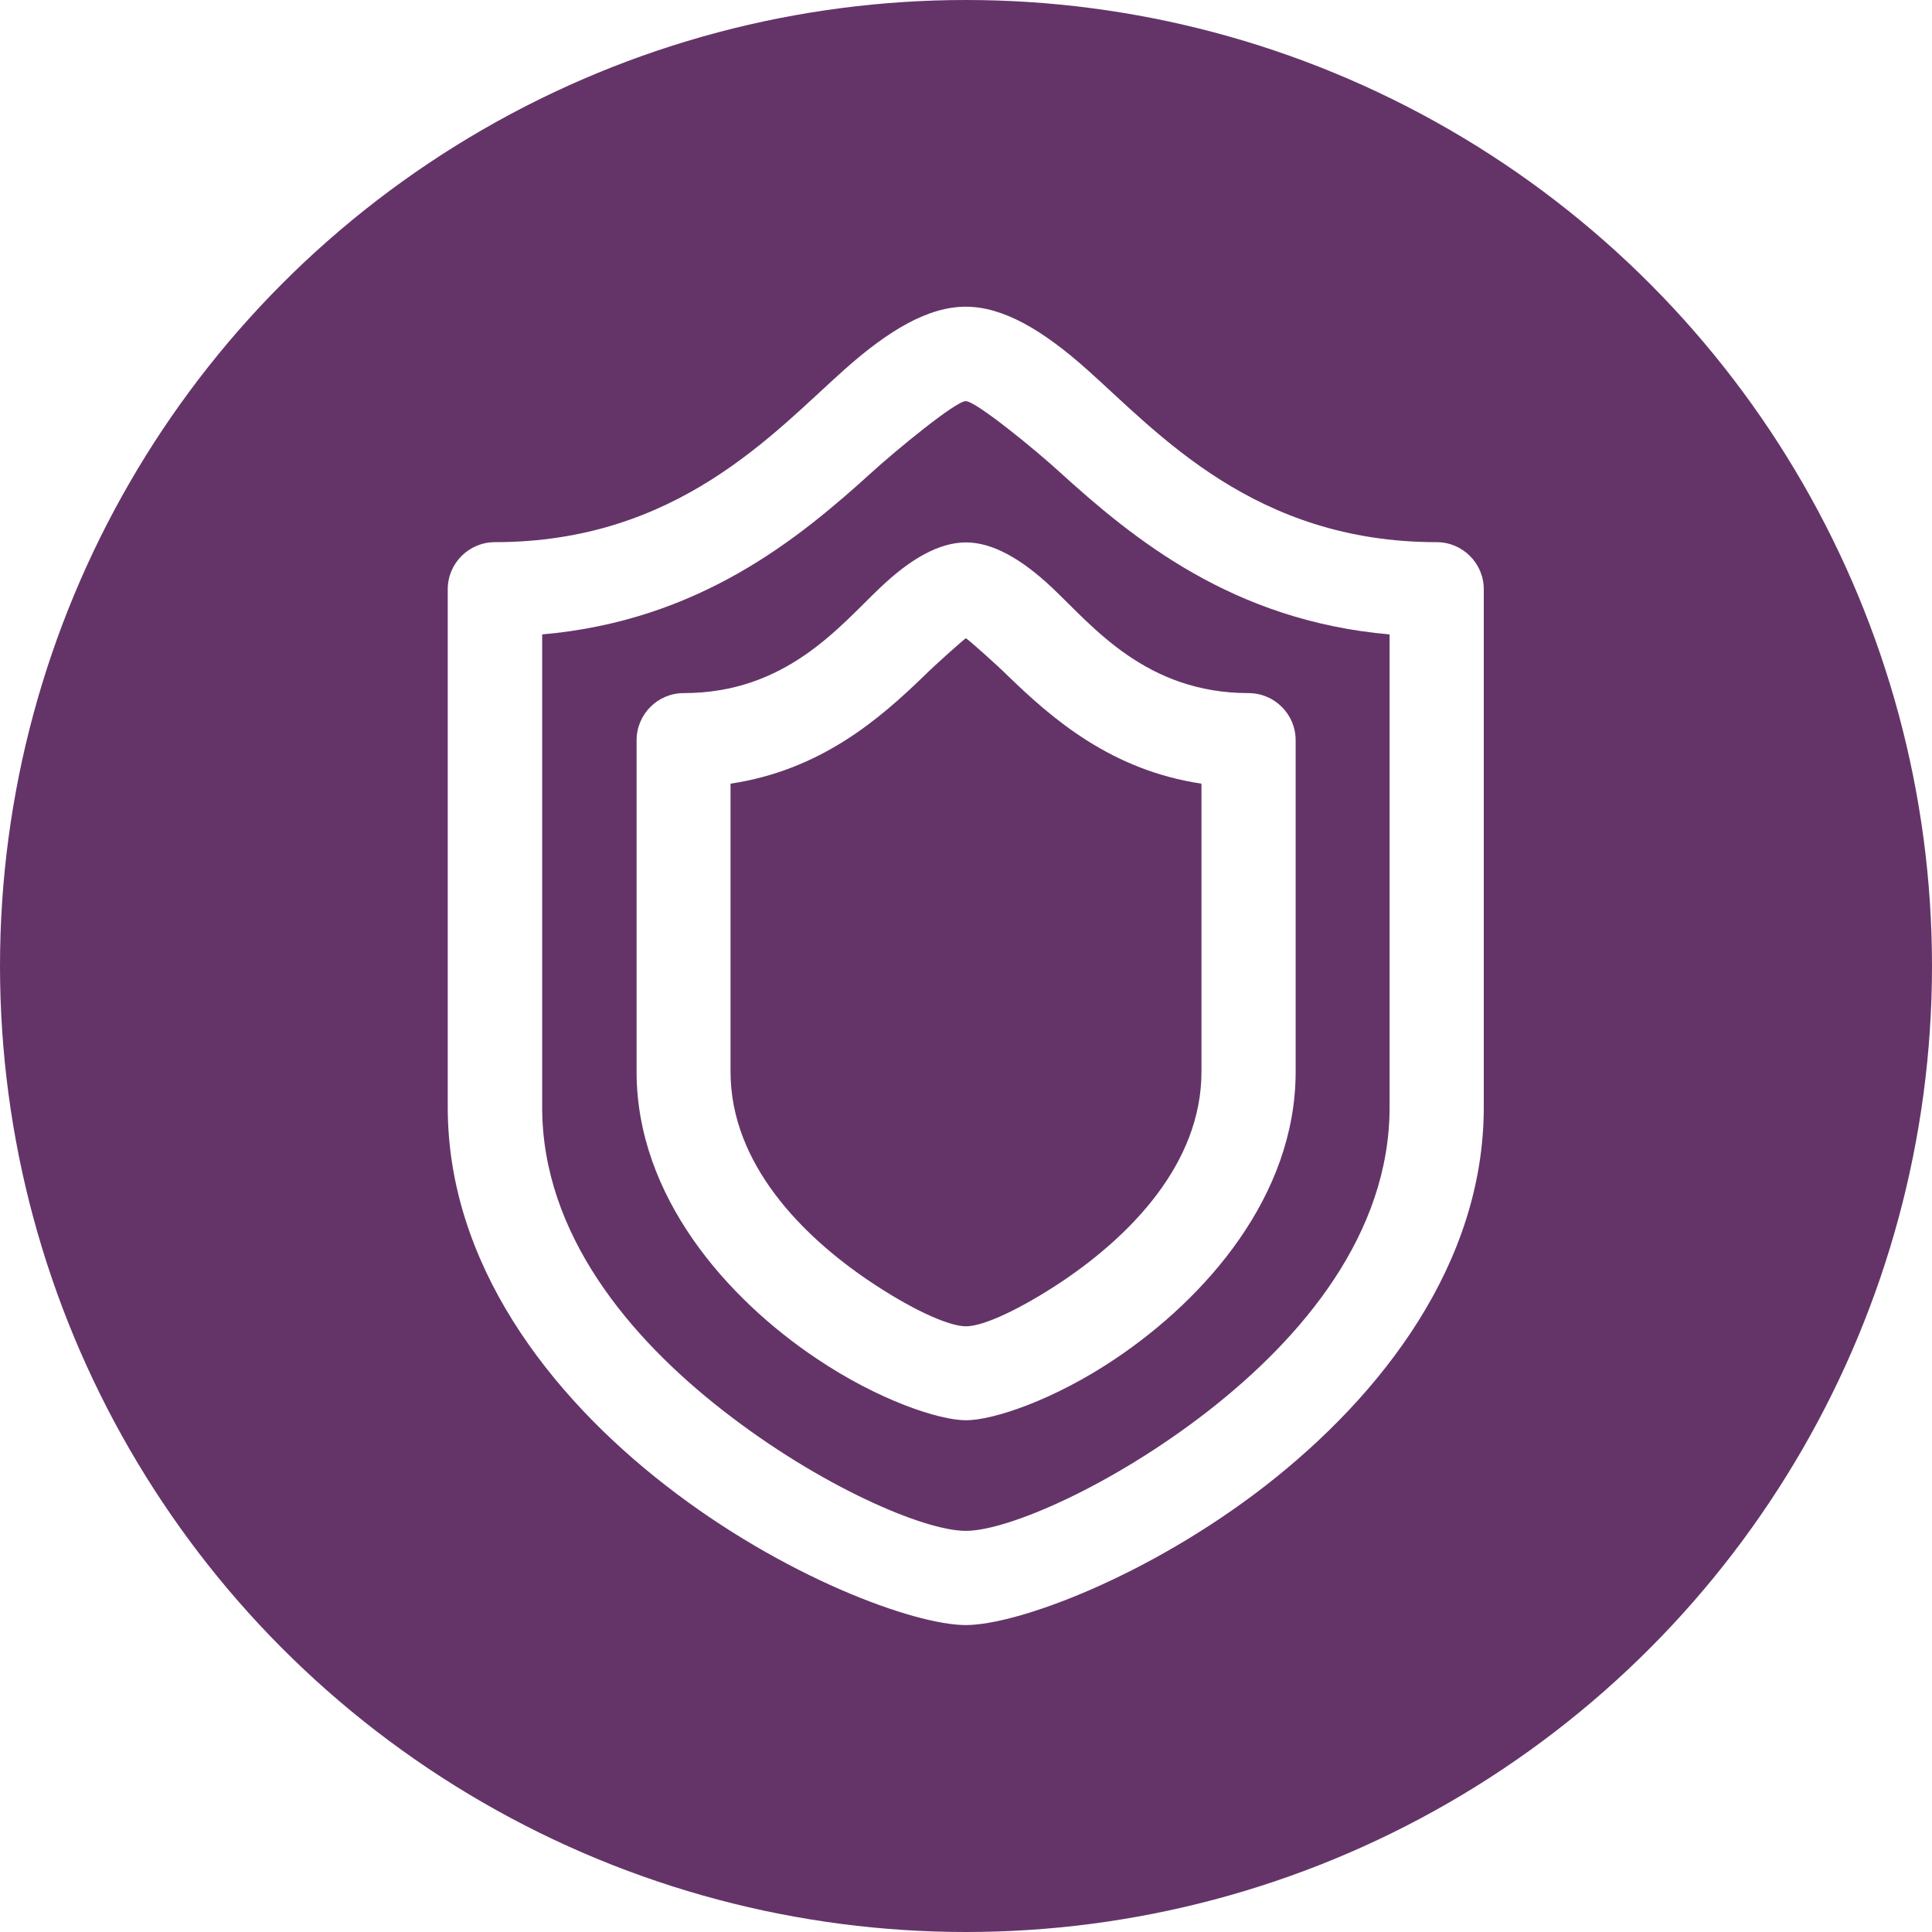 <?xml version="1.0" encoding="UTF-8"?><svg id="Layer_2" xmlns="http://www.w3.org/2000/svg" xmlns:xlink="http://www.w3.org/1999/xlink" viewBox="0 0 80 80"><defs><style>.cls-1{clip-path:url(#clippath);}.cls-2{fill:none;}.cls-2,.cls-3,.cls-4{stroke-width:0px;}.cls-3{fill:#643469;}.cls-5{clip-path:url(#clippath-1);}.cls-4{fill:#fff;fill-rule:evenodd;}</style><clipPath id="clippath"><rect class="cls-2" width="80" height="80"/></clipPath><clipPath id="clippath-1"><circle class="cls-2" cx="40" cy="40" r="40"/></clipPath></defs><g id="Layer_1-2"><g class="cls-1"><g class="cls-5"><path class="cls-3" d="M0,0h80v80H0V0Z"/></g></g><path class="cls-4" d="M61.44,24.4c0-1.08-.88-1.95-1.95-1.95-7.55,0-11.52-4.51-14.48-7.15-1.83-1.63-3.47-2.6-5.02-2.6s-3.19.97-5.02,2.6c-2.96,2.64-6.93,7.15-14.48,7.15-1.07,0-1.95.87-1.95,1.95v21.45c0,6.46,4.19,11.91,9.04,15.67,4.83,3.76,10.26,5.77,12.41,5.77s7.58-2.02,12.41-5.77c4.84-3.77,9.04-9.21,9.04-15.67v-21.45ZM57.54,26.27c-6.5-.57-10.61-3.95-13.68-6.74-.97-.89-3.45-2.92-3.87-2.92s-2.89,2.04-3.86,2.92c-3.07,2.79-7.18,6.17-13.68,6.74v19.58c0,5.23,3.6,9.54,7.53,12.59,3.94,3.07,8.26,4.95,10.01,4.95s6.07-1.88,10.02-4.95c3.93-3.06,7.53-7.36,7.53-12.59v-19.58ZM53.65,30.65c0-1.08-.88-1.95-1.95-1.95-4.25,0-6.45-2.77-8.12-4.35-1.29-1.22-2.49-1.89-3.58-1.89s-2.29.66-3.57,1.89c-1.67,1.58-3.87,4.35-8.12,4.35-1.08,0-1.95.88-1.95,1.95v13.73c0,5.17,3.75,9.39,7.43,11.86,2.56,1.73,5.09,2.57,6.21,2.57s3.66-.84,6.22-2.57c3.68-2.48,7.43-6.7,7.43-11.86v-13.73ZM39.99,26.43c-.13.09-1.28,1.11-1.74,1.57-1.84,1.78-4.27,3.89-8,4.45v11.93c0,3.82,2.99,6.8,5.71,8.64,1.7,1.15,3.29,1.9,4.04,1.9s2.34-.76,4.04-1.9c2.72-1.84,5.71-4.81,5.71-8.64v-11.93c-3.73-.56-6.16-2.67-8-4.45-.46-.46-1.61-1.48-1.75-1.57Z"/></g></svg>